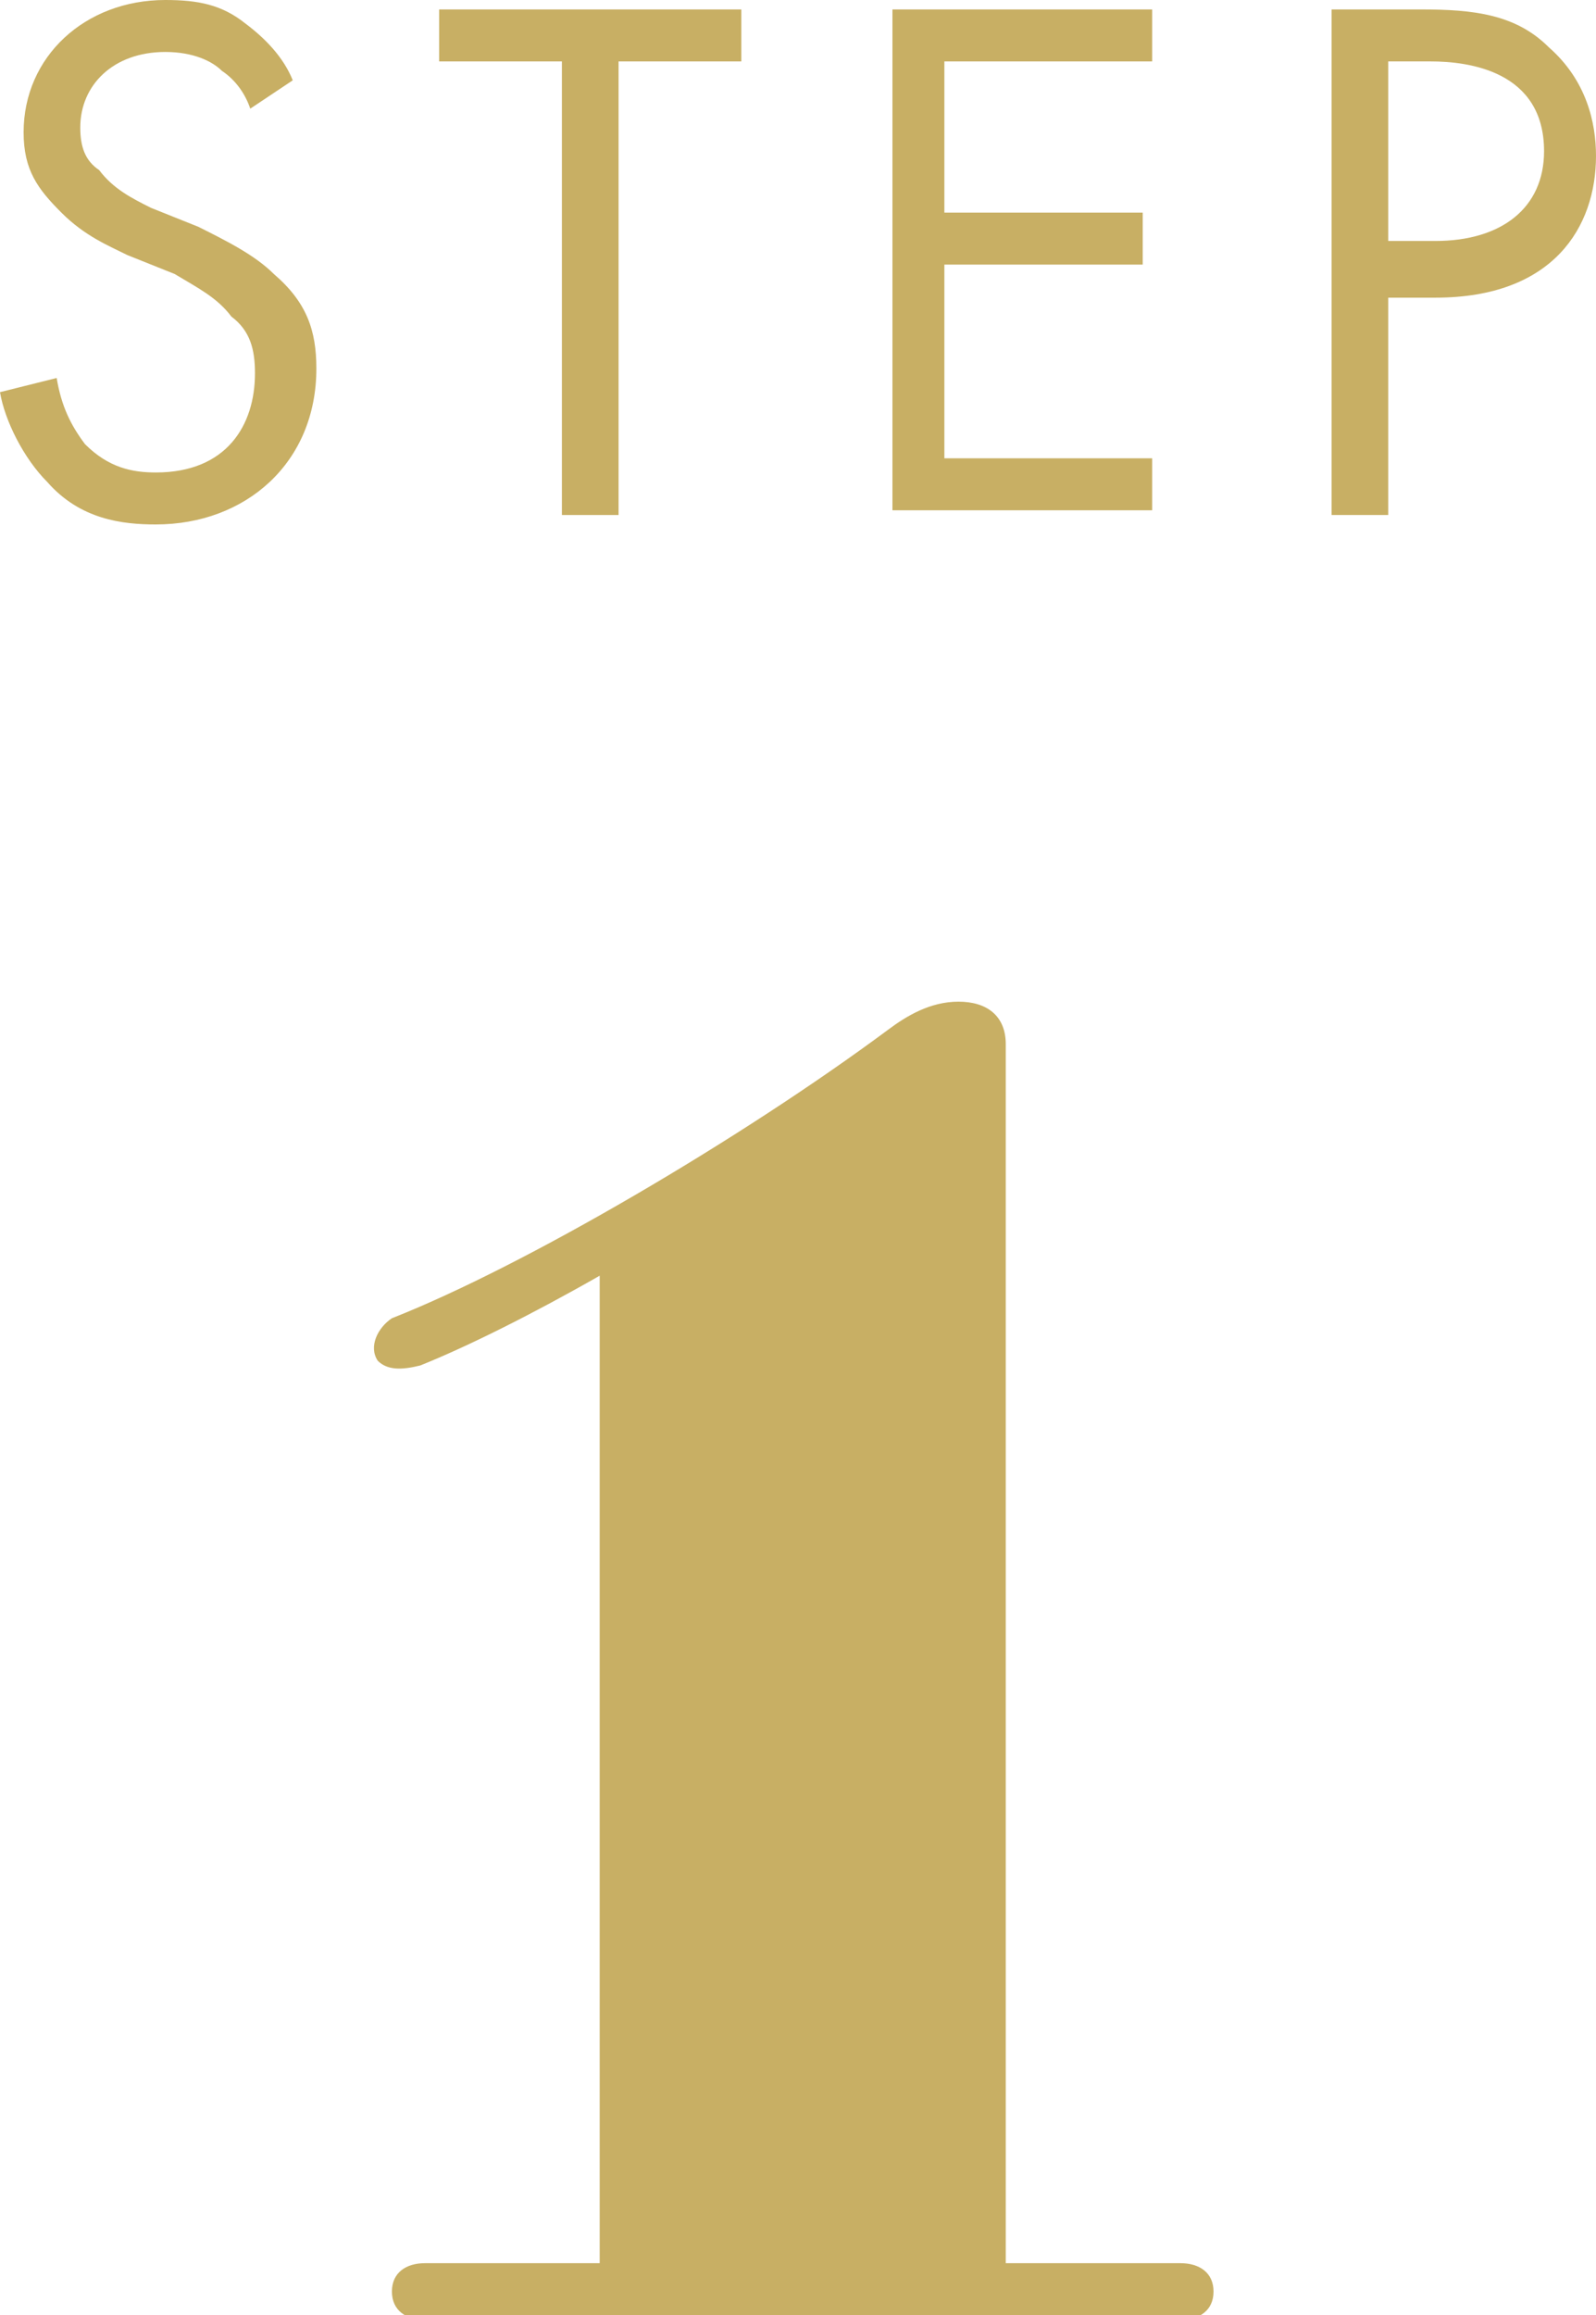 <!-- Generator: Adobe Illustrator 19.2.1, SVG Export Plug-In  -->
<svg version="1.1"
	 xmlns="http://www.w3.org/2000/svg" xmlns:xlink="http://www.w3.org/1999/xlink" xmlns:a="http://ns.adobe.com/AdobeSVGViewerExtensions/3.0/"
	 x="0px" y="0px" width="33.8px" height="49px" viewBox="0 0 33.8 49" style="enable-background:new 0 0 33.8 49;"
	 xml:space="preserve">
<style type="text/css">
	.st0{fill:#C8AF64;}
</style>
<defs>
</defs>
<g>
	<g>
		<g>
			<path class="st0" d="M18.8,21.8c0.4-0.3,0.9-0.6,1.5-0.6c0.6,0,1,0.3,1,0.9v25.8H25c0.4,0,0.7,0.2,0.7,0.6c0,0.4-0.3,0.6-0.7,0.6
				H9c-0.4,0-0.7-0.2-0.7-0.6c0-0.4,0.3-0.6,0.7-0.6h3.7V27c-1.4,0.8-2.8,1.5-3.8,1.9c-0.4,0.1-0.7,0.1-0.9-0.1
				c-0.2-0.3,0-0.7,0.3-0.9C11.1,26.8,15.7,24.1,18.8,21.8z"/>
		</g>
	</g>
	<g>
		<path class="st0" d="M5.3,2.3C5.2,2,5,1.7,4.7,1.5C4.5,1.3,4.1,1.1,3.5,1.1c-1.1,0-1.8,0.7-1.8,1.6c0,0.4,0.1,0.7,0.4,0.9
			C2.4,4,2.8,4.2,3.2,4.4l1,0.4c0.6,0.3,1.2,0.6,1.6,1C6.5,6.4,6.7,7,6.7,7.8c0,2-1.5,3.3-3.4,3.3c-0.7,0-1.6-0.1-2.3-0.9
			C0.5,9.7,0.1,8.9,0,8.3L1.2,8c0.1,0.6,0.3,1,0.6,1.4c0.5,0.5,1,0.6,1.5,0.6c1.5,0,2.1-1,2.1-2.1c0-0.5-0.1-0.9-0.5-1.2
			C4.6,6.3,4.2,6.1,3.7,5.8l-1-0.4C2.3,5.2,1.8,5,1.3,4.5C0.8,4,0.5,3.6,0.5,2.8c0-1.6,1.3-2.8,3-2.8c0.7,0,1.2,0.1,1.7,0.5
			c0.4,0.3,0.8,0.7,1,1.2L5.3,2.3z"/>
		<path class="st0" d="M13.1,1.3v9.6h-1.2V1.3H9.3V0.2h6.4v1.1H13.1z"/>
		<path class="st0" d="M24.4,1.3h-4.4v3.2h4.2v1.1h-4.2v4.1h4.4v1.1h-5.5V0.2h5.5V1.3z"/>
		<path class="st0" d="M30.1,0.2c1.1,0,2,0.1,2.7,0.8c0.8,0.7,1,1.6,1,2.3c0,1.5-0.9,3-3.4,3h-1v4.6h-1.2V0.2H30.1z M29.4,5.1h1
			c1.4,0,2.3-0.7,2.3-1.9c0-1.7-1.6-1.9-2.4-1.9h-0.9V5.1z"/>
	</g>
</g>
</svg>

